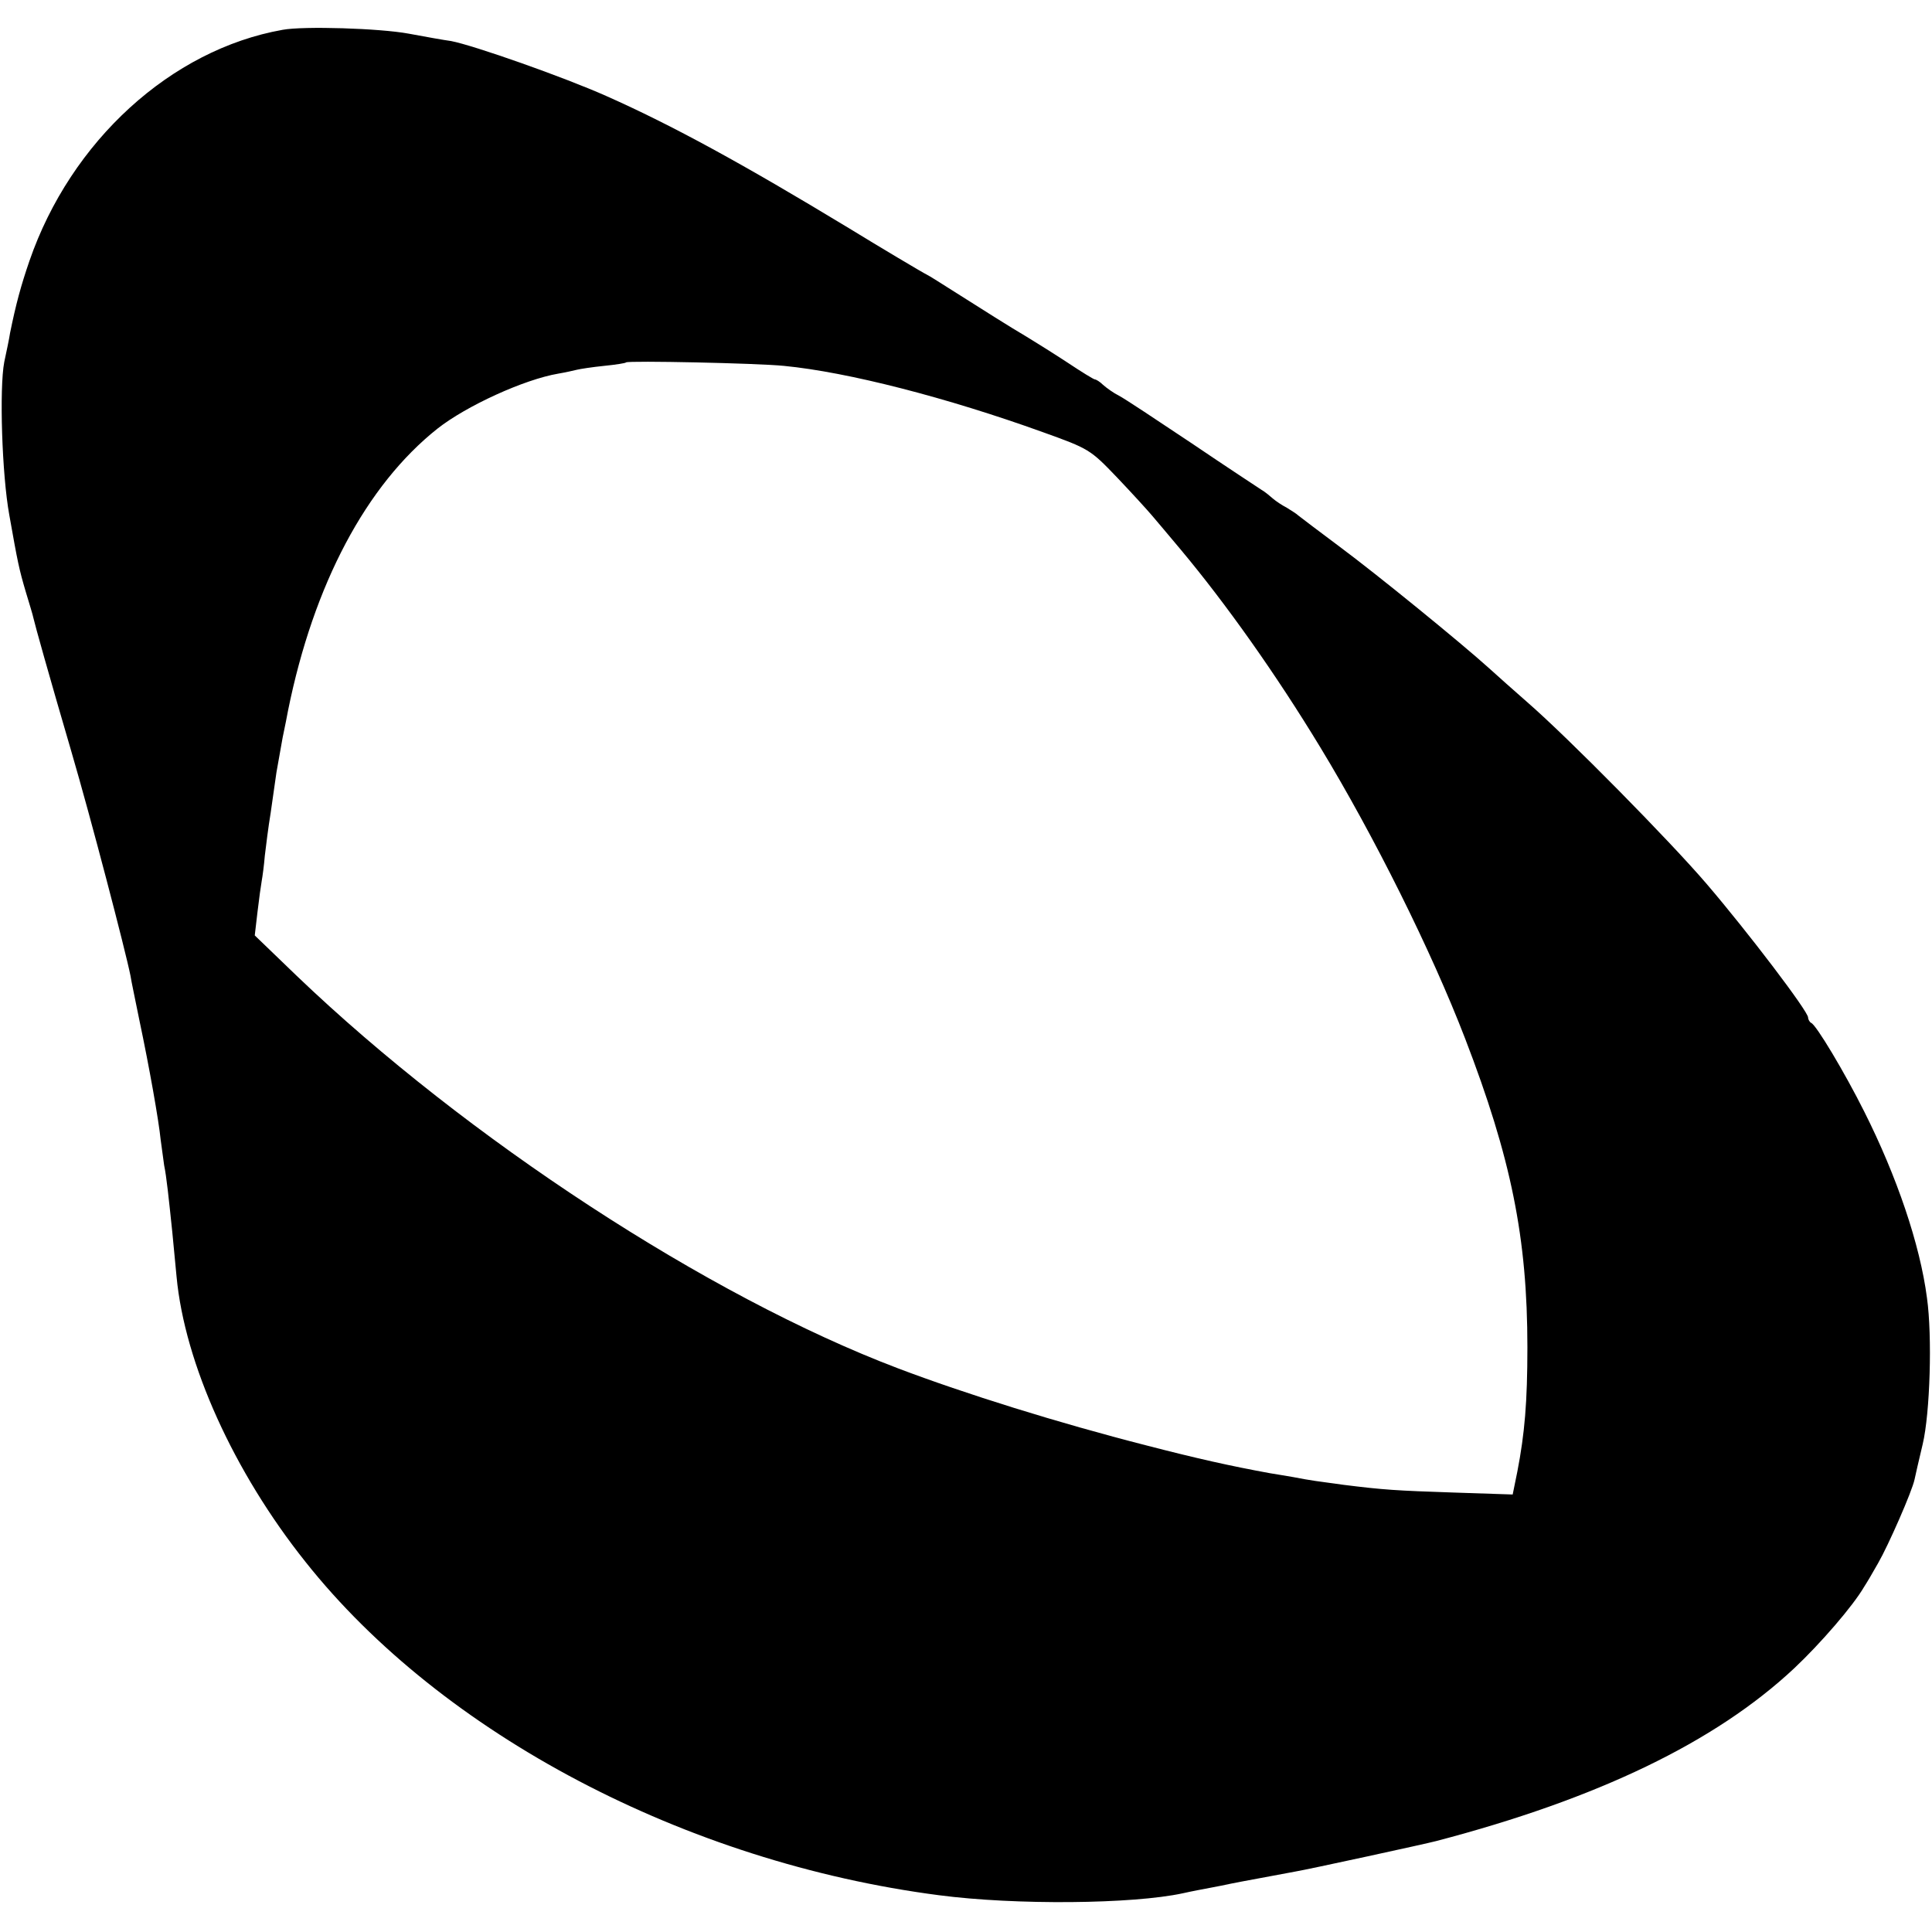 <?xml version="1.0" standalone="no"?>
<!DOCTYPE svg PUBLIC "-//W3C//DTD SVG 20010904//EN"
 "http://www.w3.org/TR/2001/REC-SVG-20010904/DTD/svg10.dtd">
<svg version="1.0" xmlns="http://www.w3.org/2000/svg"
 width="499pt" height="499pt" viewBox="0 0 499 499"
 preserveAspectRatio="xMidYMid meet">
<g transform="translate(0,499) scale(0.1,-0.1)"
fill="#000000" stroke="none">
<path d="M730 4913 c-288 -51 -547 -287 -654 -597 -22 -64 -35 -112 -50 -186
-2 -14 -9 -47 -15 -75 -13 -68 -6 -291 13 -395 22 -124 25 -139 43 -200 9 -30
18 -59 19 -65 4 -18 40 -147 98 -345 51 -174 140 -515 153 -580 2 -14 13 -65
23 -115 26 -123 50 -259 55 -309 3 -22 7 -52 9 -66 6 -28 12 -86 21 -172 3
-32 8 -84 11 -115 21 -225 148 -505 333 -737 353 -445 982 -776 1636 -861 198
-26 501 -23 630 5 22 5 54 11 70 14 17 3 41 8 55 11 24 5 102 19 165 31 31 5
339 72 365 79 416 109 720 255 924 446 68 64 152 161 181 211 6 9 22 36 36 61
26 45 88 186 94 216 2 9 11 50 21 91 19 80 25 279 11 378 -18 138 -78 314
-162 481 -50 100 -124 224 -137 229 -4 2 -8 9 -8 14 0 16 -155 220 -262 345
-95 111 -358 378 -464 470 -32 28 -77 68 -99 88 -72 65 -288 241 -385 313 -52
39 -100 75 -106 80 -5 5 -20 14 -31 21 -12 6 -28 17 -35 23 -8 7 -21 18 -30
23 -9 6 -90 59 -180 120 -90 60 -174 116 -188 123 -14 7 -32 20 -41 28 -8 8
-18 14 -21 14 -3 0 -34 19 -70 43 -35 23 -83 53 -106 67 -41 24 -112 69 -202
126 -25 16 -49 31 -55 34 -9 4 -128 75 -203 121 -274 166 -455 265 -626 341
-110 49 -343 131 -401 142 -16 2 -66 11 -109 19 -75 14 -272 20 -326 10z
m1295 -868 c165 -16 421 -82 668 -171 120 -43 123 -45 192 -117 39 -41 79 -85
90 -98 11 -13 45 -53 75 -89 117 -140 246 -322 360 -510 139 -229 287 -526
374 -752 119 -309 161 -515 161 -798 0 -141 -7 -223 -26 -321 l-12 -59 -151 5
c-151 5 -182 7 -286 20 -66 9 -84 11 -130 20 -19 3 -46 8 -60 10 -99 18 -189
38 -320 72 -227 58 -467 133 -641 199 -490 186 -1113 593 -1552 1013 l-109
105 7 60 c4 34 9 70 11 81 2 11 6 40 8 65 3 25 9 74 15 110 5 36 12 83 15 105
4 22 11 63 16 90 6 28 12 59 14 70 66 326 202 582 386 728 75 59 224 127 312
142 18 3 40 8 48 10 8 2 40 7 70 10 30 3 56 7 57 9 6 5 339 -2 408 -9z"/>
</g>
</svg>
